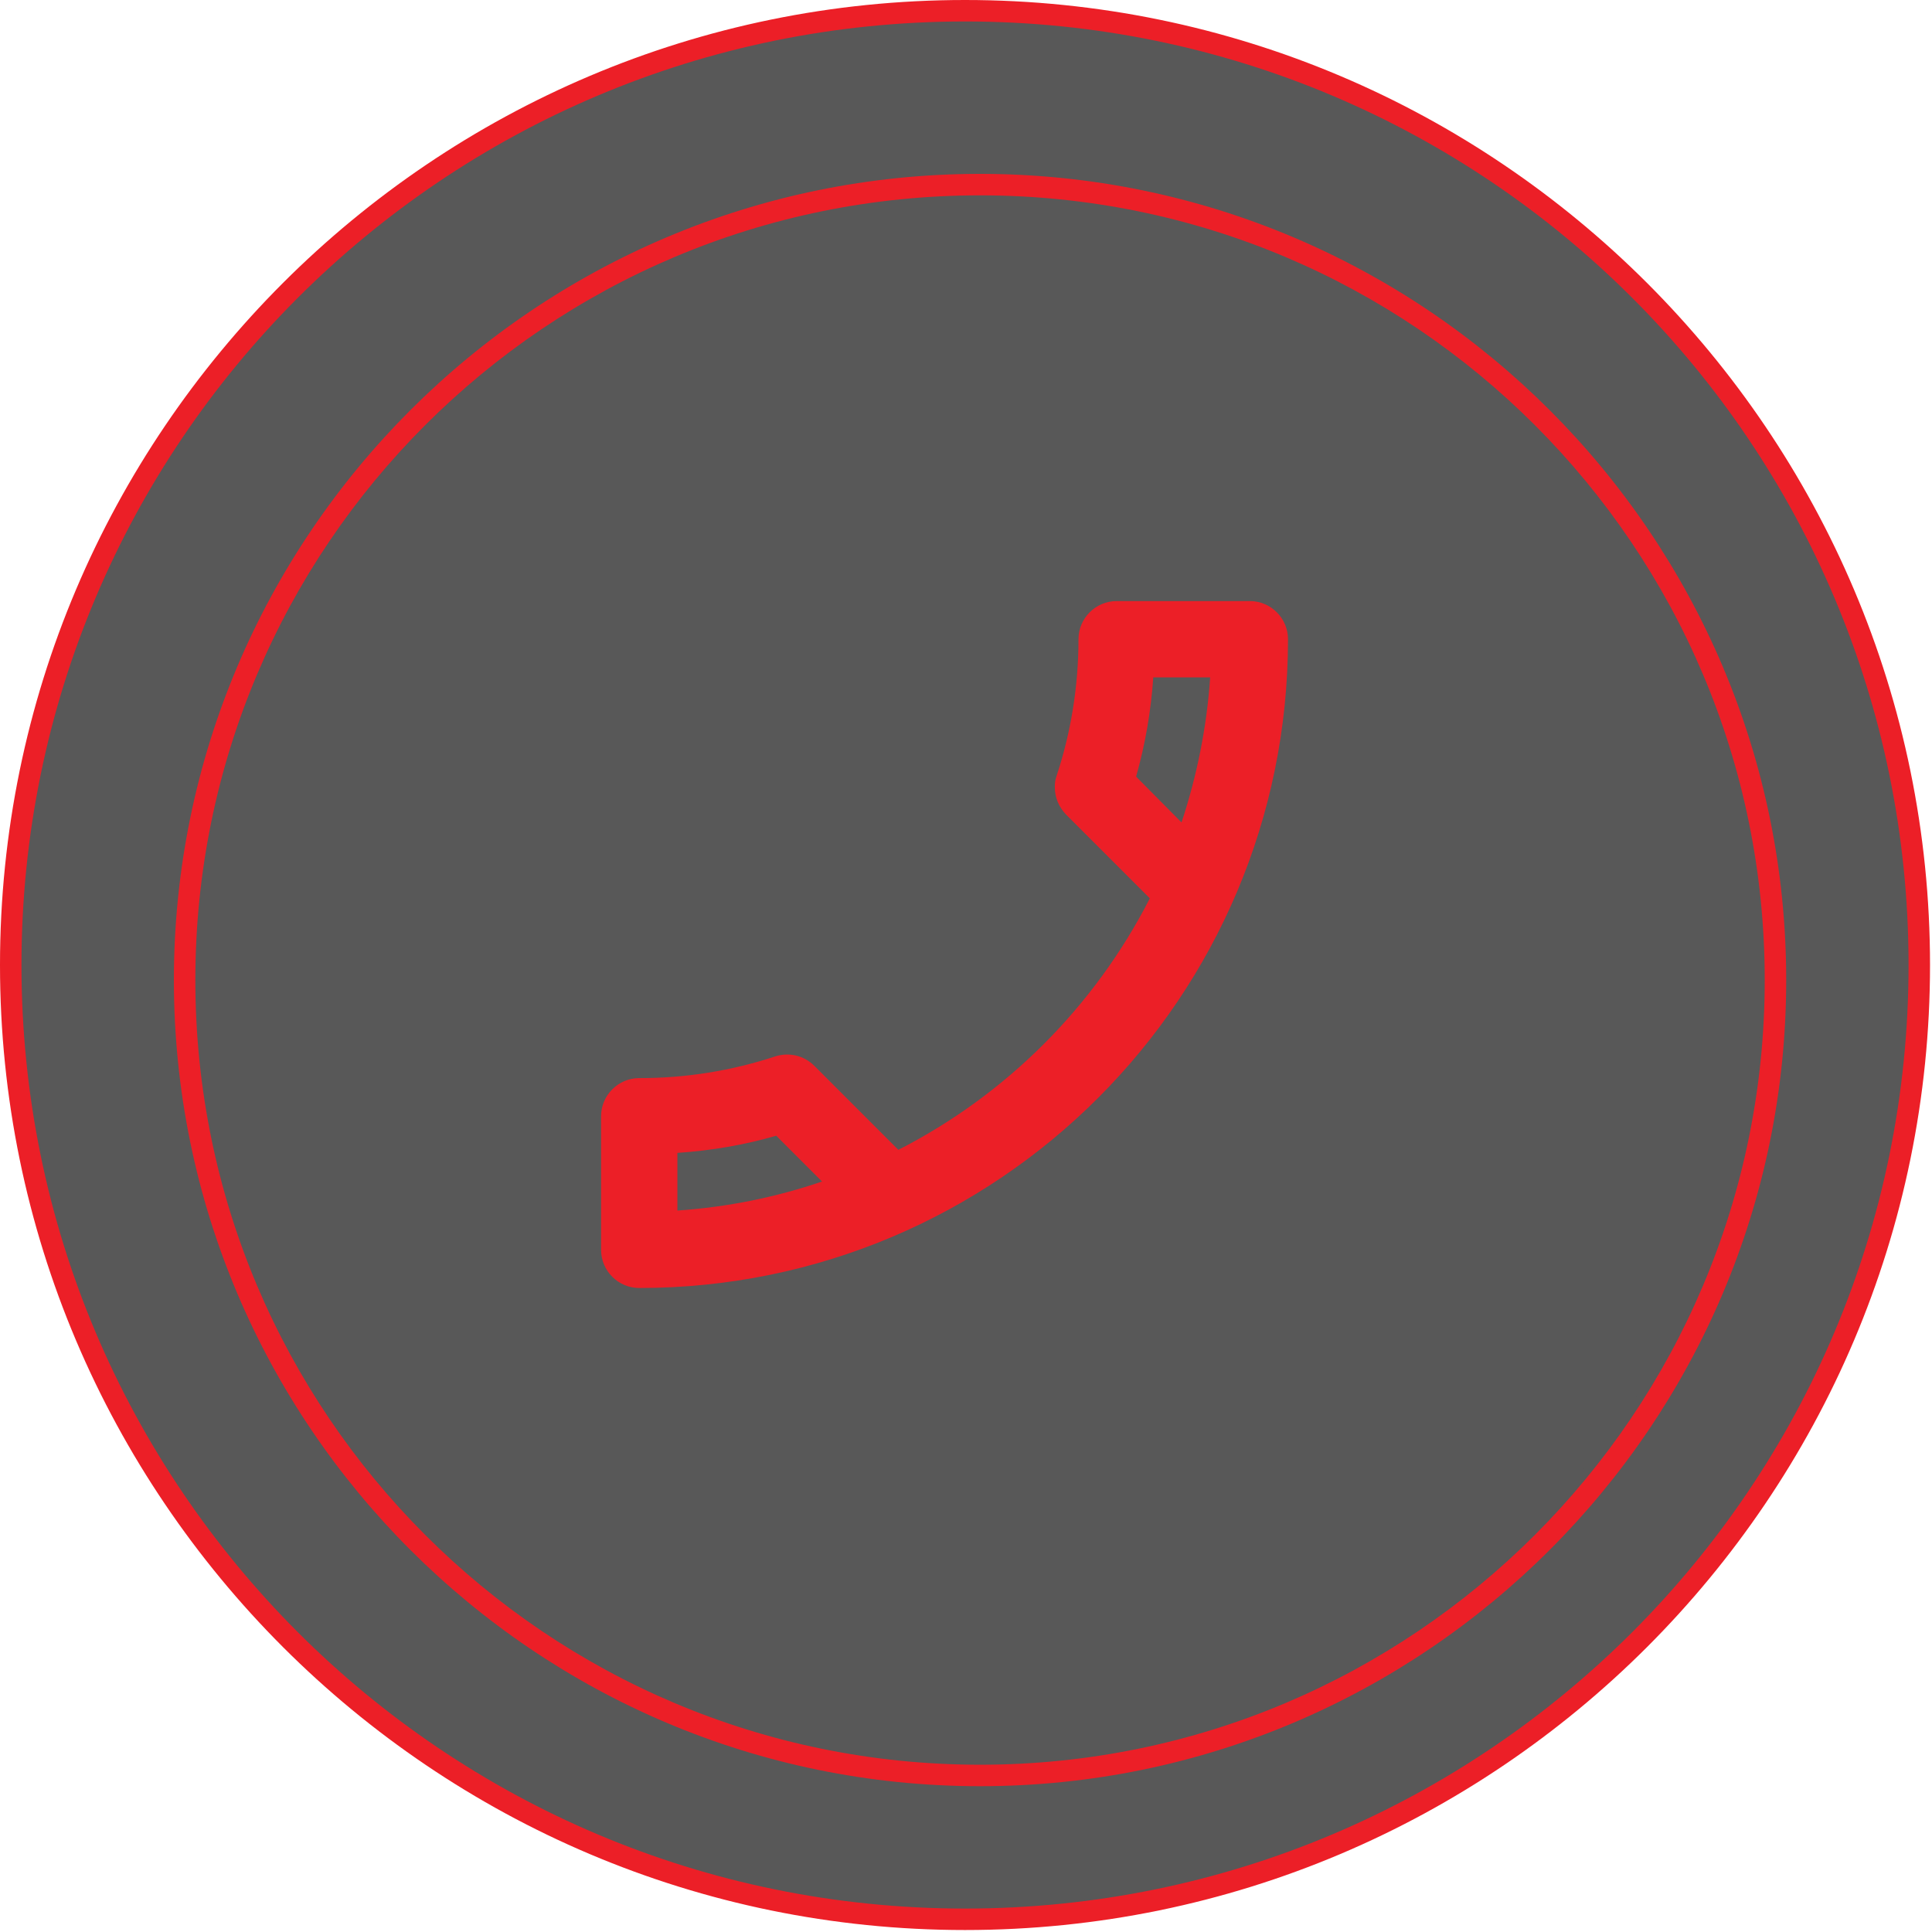<svg width="45" height="45" viewBox="0 0 45 45" fill="none" xmlns="http://www.w3.org/2000/svg">
<path fill-rule="evenodd" clip-rule="evenodd" d="M22.477 44.704C10.221 44.704 0.25 34.733 0.25 22.477C0.25 10.221 10.222 0.25 22.477 0.25C34.733 0.25 44.704 10.221 44.704 22.477C44.704 34.733 34.733 44.704 22.477 44.704Z" fill="#585858"/>
<path d="M22.477 0.5C34.614 0.5 44.454 10.339 44.454 22.477C44.454 34.615 34.615 44.454 22.477 44.454C10.34 44.454 0.5 34.615 0.5 22.477C0.5 10.339 10.339 0.5 22.477 0.5ZM22.477 0C10.083 0 0 10.083 0 22.477C0 34.871 10.083 44.954 22.477 44.954C34.871 44.954 44.954 34.871 44.954 22.477C44.954 10.083 34.87 0 22.477 0Z" fill="#EC1F27"/>
<path fill-rule="evenodd" clip-rule="evenodd" d="M22.527 41.054C12.311 41.054 4 32.743 4 22.527C4 12.311 12.312 4 22.527 4C32.743 4 41.053 12.311 41.053 22.527C41.053 32.743 32.743 41.054 22.527 41.054Z" fill="#585858"/>
<path d="M22.827 4.55C32.921 4.55 41.104 12.733 41.104 22.827C41.104 32.921 32.921 41.104 22.827 41.104C12.733 41.104 4.55 32.921 4.55 22.827C4.55 12.733 12.732 4.55 22.827 4.55ZM22.827 4.05C12.473 4.05 4.05 12.473 4.05 22.827C4.05 33.181 12.473 41.604 22.827 41.604C33.181 41.604 41.604 33.181 41.604 22.827C41.604 12.473 33.18 4.05 22.827 4.05Z" fill="#EC1F27"/>
<path d="M15.778 26.853C16.569 26.8 17.342 26.667 18.08 26.453L19.147 27.52C18.08 27.884 16.951 28.116 15.778 28.196V26.853ZM26.462 18.089C26.676 17.333 26.809 16.56 26.862 15.778H28.187C28.107 16.951 27.876 18.08 27.52 19.156L26.462 18.089ZM14 26V29.111C14 29.6 14.4 30 14.889 30C23.236 30 30 23.236 30 14.889C30 14.4 29.6 14 29.111 14H26.009C25.52 14 25.12 14.4 25.12 14.889C25.12 15.991 24.942 17.067 24.613 18.062C24.581 18.151 24.566 18.244 24.569 18.338C24.569 18.569 24.658 18.791 24.827 18.969L26.782 20.924C25.494 23.444 23.444 25.494 20.924 26.782L18.969 24.827C18.72 24.578 18.373 24.507 18.062 24.604C17.038 24.942 15.967 25.113 14.889 25.111C14.4 25.111 14 25.511 14 26Z" fill="#EC1F27"/>
</svg>
